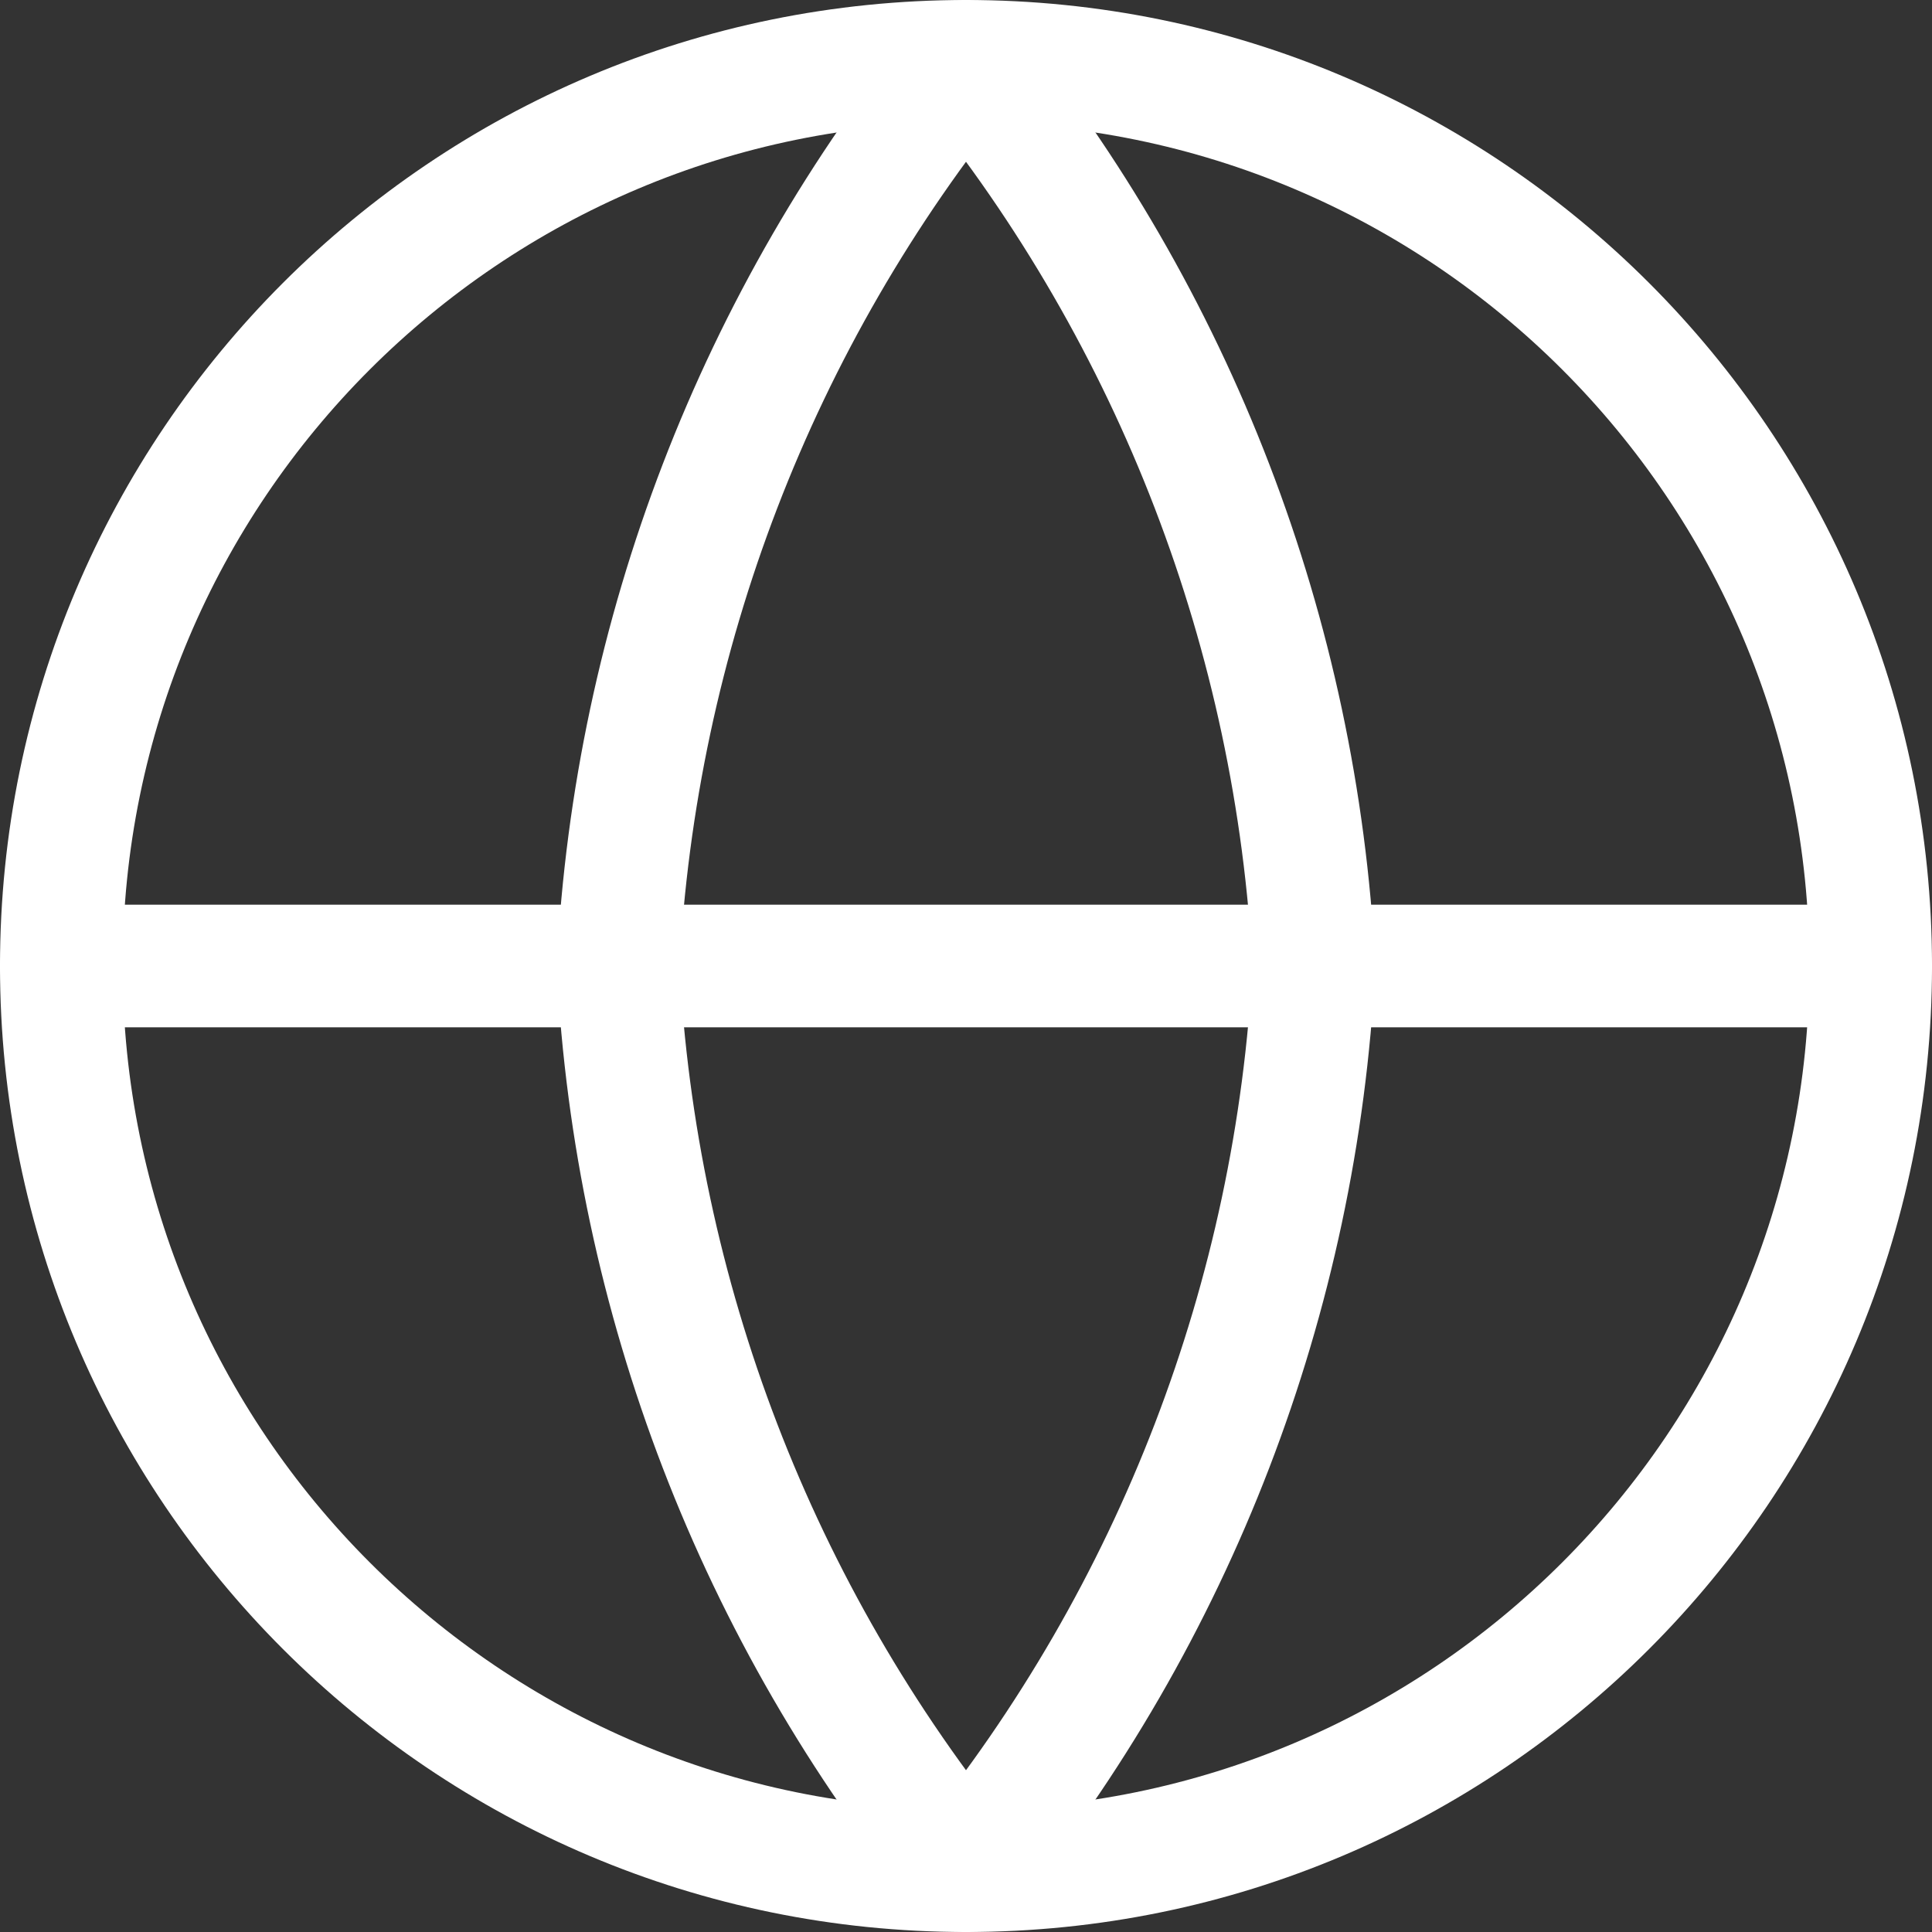 <svg width="126" height="126" viewBox="0 0 126 126" fill="none" xmlns="http://www.w3.org/2000/svg">
<rect x="0" y="0" width="126" height="126" fill="#333333" stroke="none"/>
<path d="M63 122C95.585 122 122 95.585 122 63C122 30.415 95.585 4 63 4C30.415 4 4 30.415 4 63C4 95.585 30.415 122 63 122Z" stroke="white" stroke-width="8" stroke-linecap="round" stroke-linejoin="round"/>
<path d="M4 63H122" stroke="white" stroke-width="8" stroke-linecap="round" stroke-linejoin="round"/>
<path d="M85.692 63C84.578 84.576 76.631 105.238 63 122C49.369 105.238 41.422 84.576 40.308 63C41.422 41.424 49.369 20.762 63 4C76.631 20.762 84.578 41.424 85.692 63V63Z" stroke="white" stroke-width="8" stroke-linecap="round" stroke-linejoin="round"/>
</svg>
